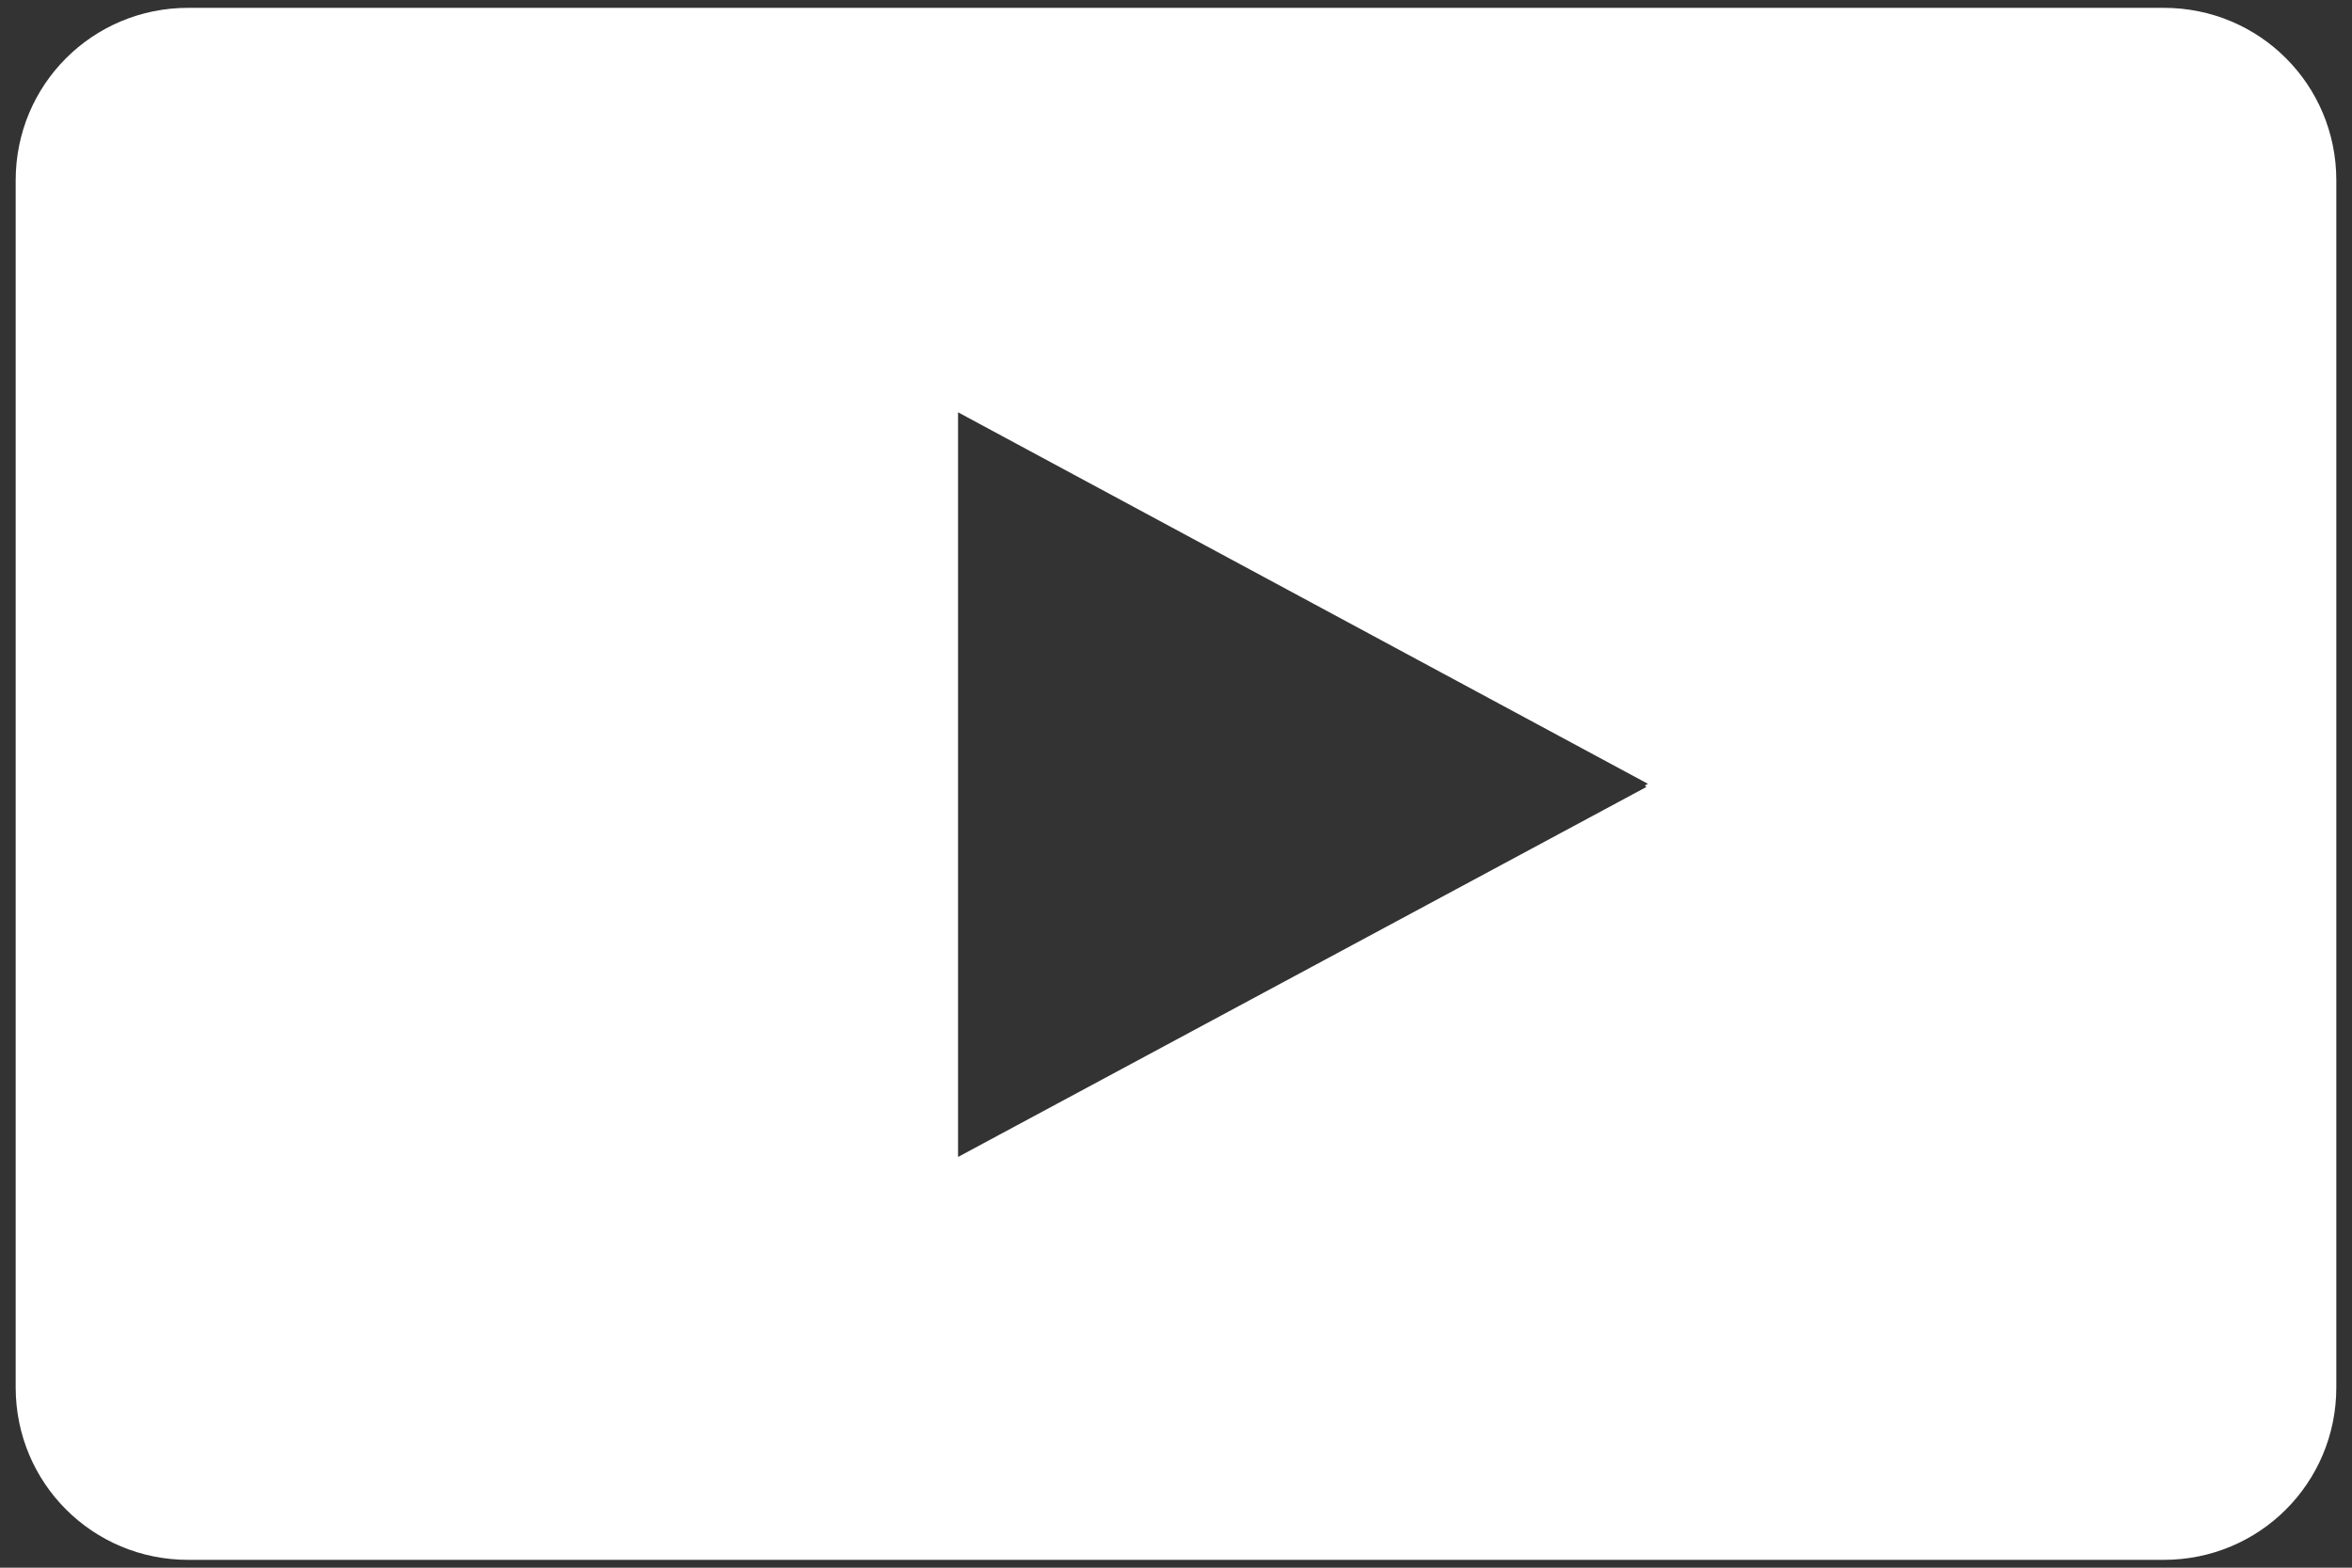 <?xml version="1.0" encoding="utf-8"?>
<!-- Generator: Adobe Illustrator 24.1.2, SVG Export Plug-In . SVG Version: 6.00 Build 0)  -->
<svg version="1.1" id="Layer_1" xmlns="http://www.w3.org/2000/svg" xmlns:xlink="http://www.w3.org/1999/xlink" x="0px" y="0px"
	 width="150px" height="100px" viewBox="0 0 150 100" style="enable-background:new 0 0 150 100;" xml:space="preserve">
<rect x="0" y="0" width="150" height="100" fill="#333333" stroke="none"/>
<style type="text/css">
	.st0{fill:#FFFFFF;}
</style>
<path class="st0" d="M138,0.5H12c-6.1,0-11,4.9-11,11v77c0,6.1,4.9,11,11,11h126c6.1,0,11-4.9,11-11v-77C149,5.4,144.1,0.5,138,0.5z
	 M105,50.2L61.1,73.8V26.6l0,0v-0.3L105.1,50l-0.2,0.1L105,50.2z"/>
</svg>
